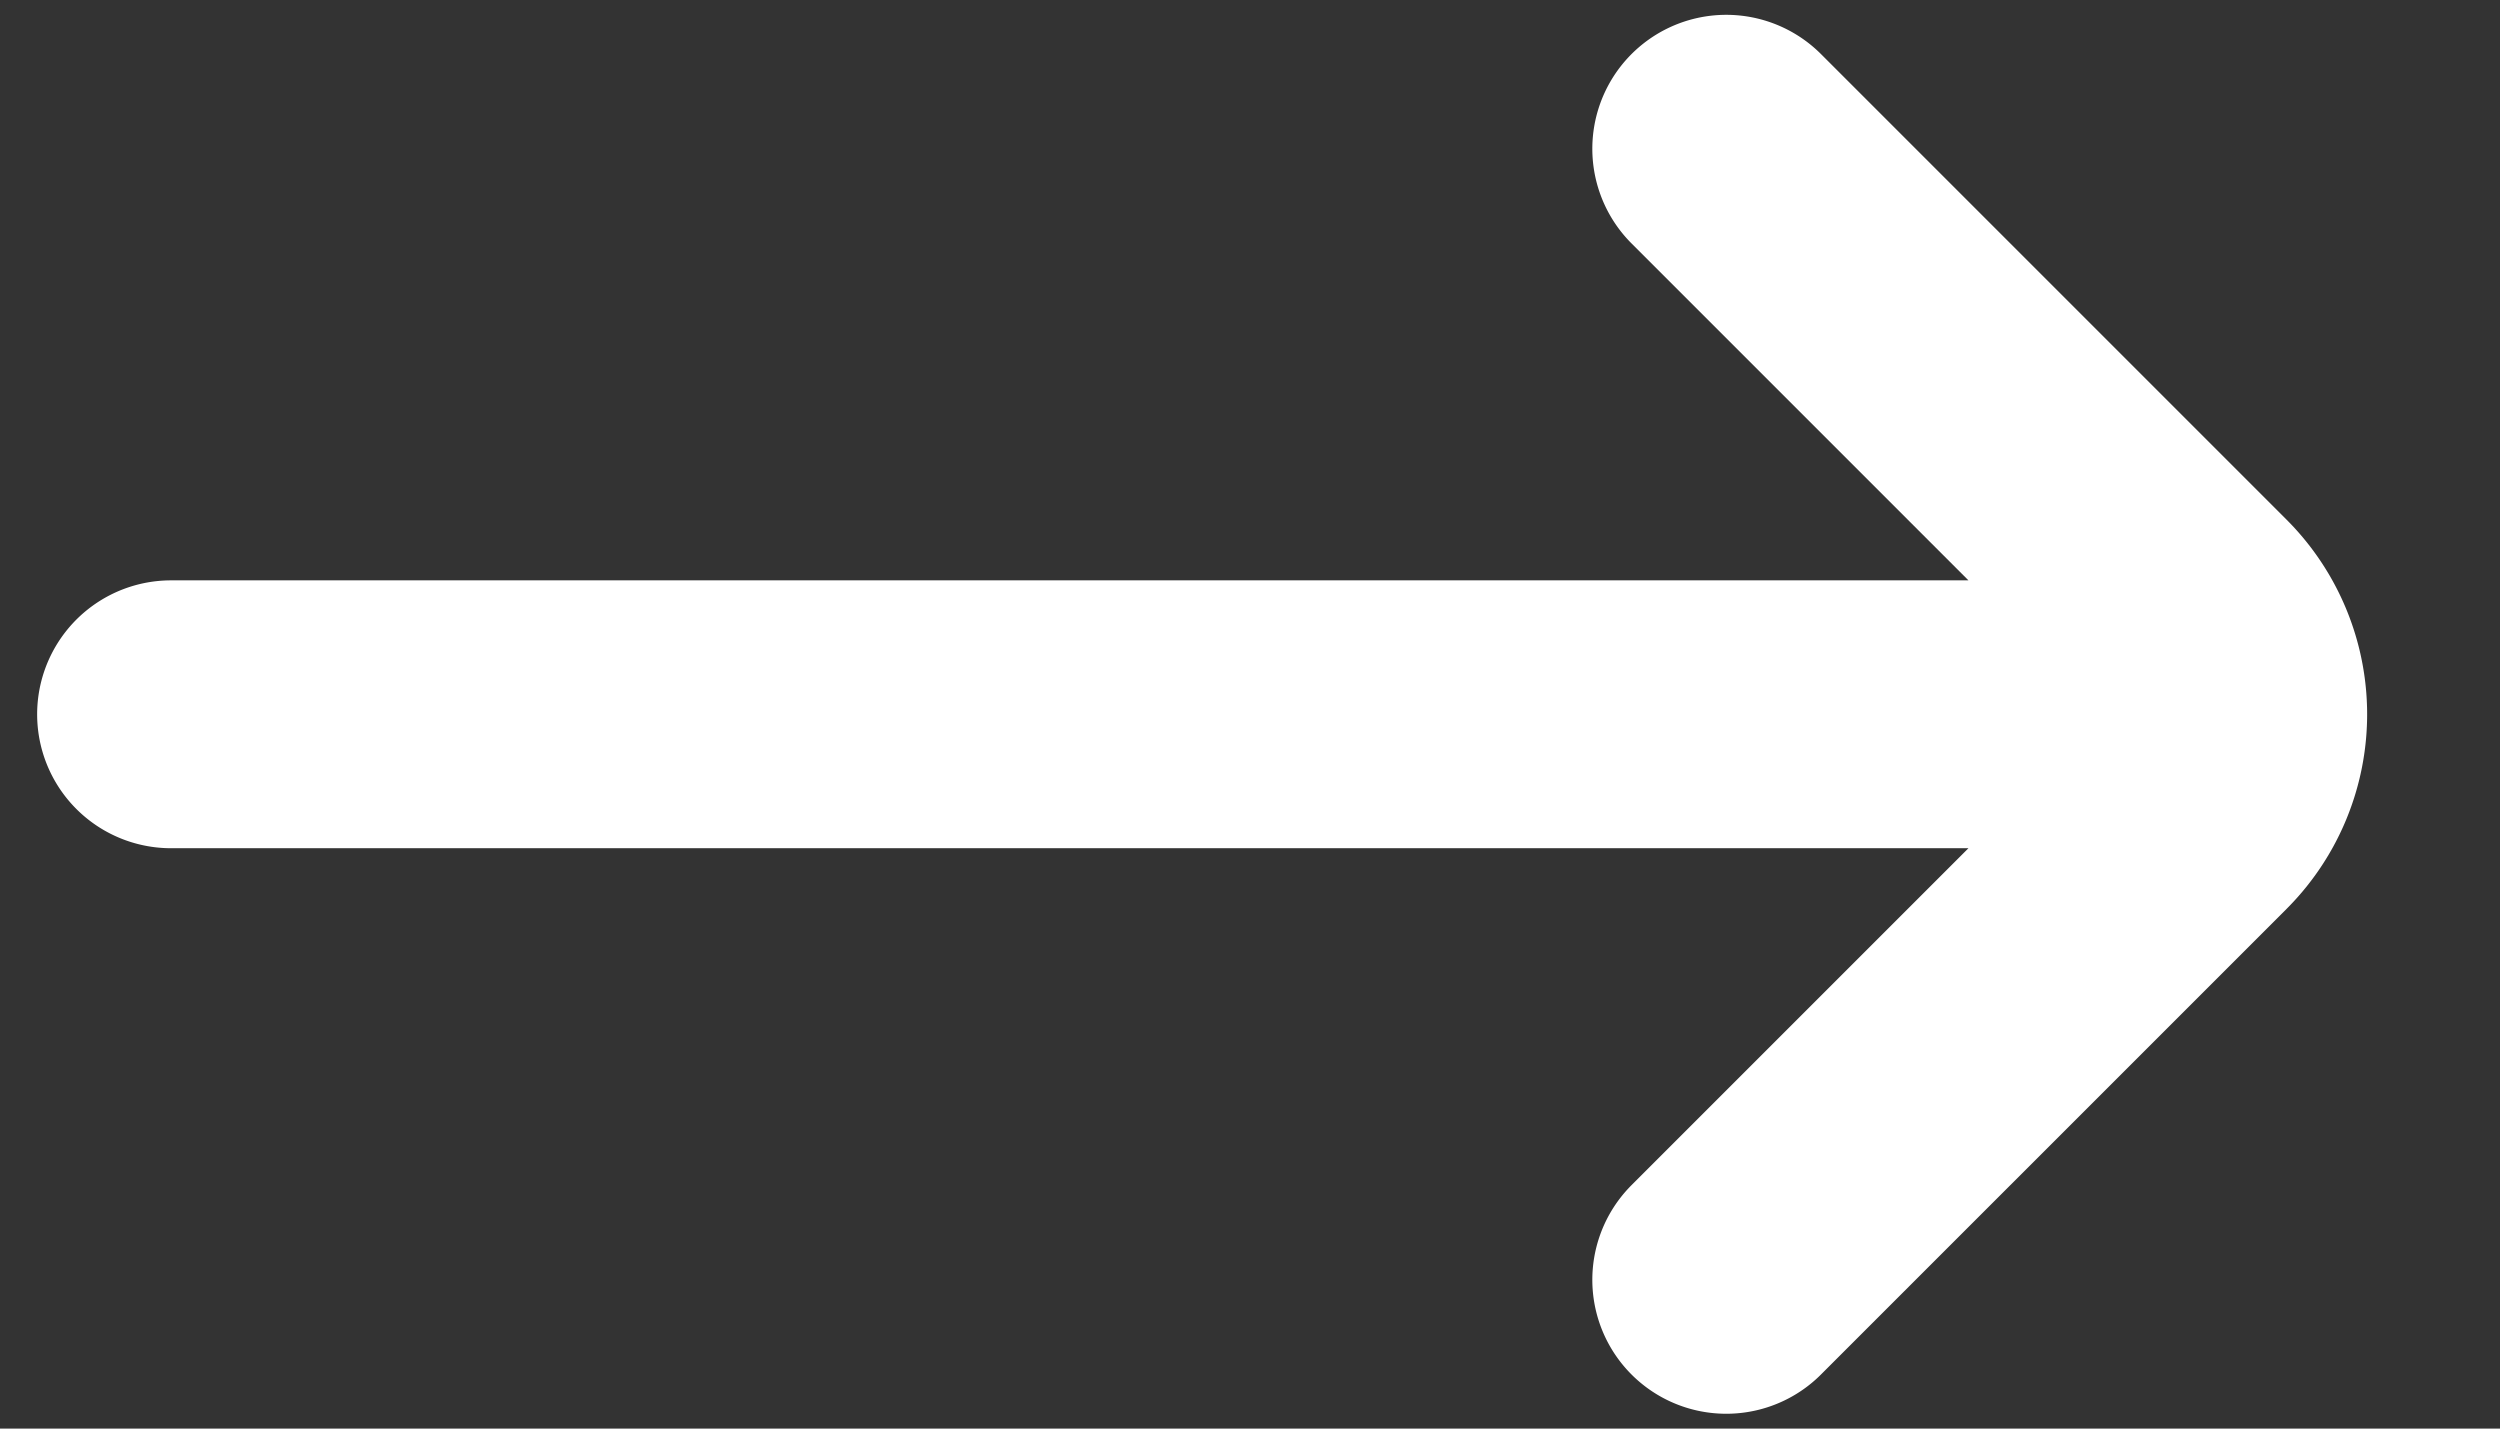 <svg width="14" height="8" fill="none" xmlns="http://www.w3.org/2000/svg"><rect width="100%" height="100%" fill="#333333" stroke="none"/><path d="M9.667 7.167l2.607-2.607a.792.792 0 000-1.12L9.667.833M12.042 4H.958" stroke="#fff" stroke-width="1.5" stroke-linecap="round"/></svg>